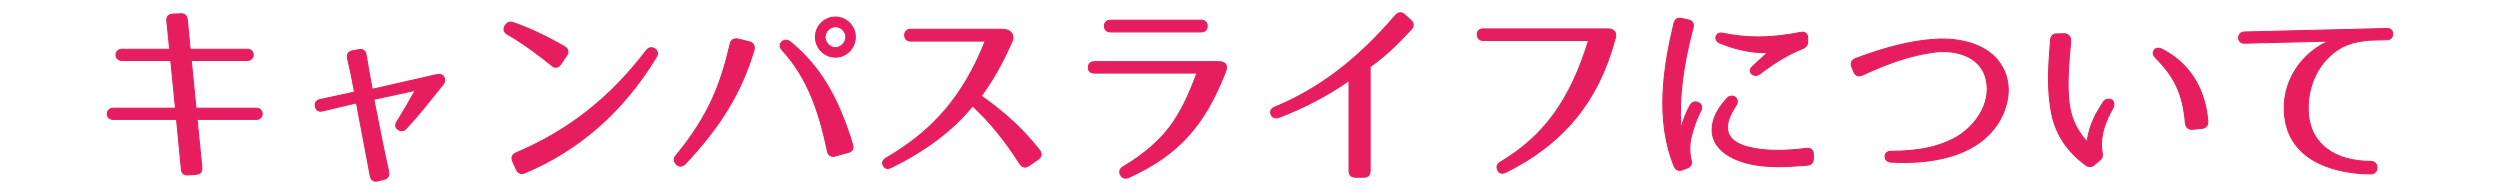 <?xml version="1.0" encoding="utf-8"?>
<!-- Generator: Adobe Illustrator 15.0.0, SVG Export Plug-In . SVG Version: 6.00 Build 0)  -->
<!DOCTYPE svg PUBLIC "-//W3C//DTD SVG 1.1//EN" "http://www.w3.org/Graphics/SVG/1.1/DTD/svg11.dtd">
<svg version="1.1" xmlns="http://www.w3.org/2000/svg" xmlns:xlink="http://www.w3.org/1999/xlink" x="0px" y="0px" width="580px"
	 height="45px" viewBox="0 0 580 45" enable-background="new 0 0 580 45" xml:space="preserve">
<g id="レイヤー_2">
</g>
<g id="レイヤー_3">
</g>
<g id="レイヤー_1">
	<g>
		<g>
			<path fill="#E61D5E" d="M43.454,40.582c-0.812,0-1.287-0.464-1.374-1.34L40.966,27.7H26.275c-0.956,0-1.391-0.665-1.391-1.283
				c0-0.649,0.478-1.307,1.391-1.307h14.441l-1.1-11.09H28.3c-0.956,0-1.391-0.665-1.391-1.283c0-0.649,0.478-1.307,1.391-1.307
				h11.066l-0.662-6.567c-0.047-0.476,0.047-0.854,0.28-1.125c0.237-0.275,0.607-0.428,1.098-0.452l1.921-0.093
				c0.842,0,1.356,0.488,1.45,1.375l0.664,6.862h13.251c0.902,0,1.374,0.651,1.374,1.295s-0.472,1.295-1.374,1.295H44.368l1.1,11.09
				h14.016c0.88,0,1.34,0.651,1.34,1.295s-0.46,1.295-1.34,1.295H45.718l1.111,11.157c0.048,0.458-0.051,0.847-0.288,1.123
				c-0.233,0.273-0.595,0.431-1.046,0.454l-1.797,0.135C43.616,40.577,43.533,40.582,43.454,40.582z"/>
			<path fill="#E61D5E" d="M42.004,3.318c0.785,0,1.239,0.446,1.325,1.263l0.675,6.975h13.365c1.665,0,1.665,2.34,0,2.34h-13.14
				l1.125,11.34h14.129c1.62,0,1.62,2.34,0,2.34H45.58l1.125,11.295c0.09,0.854-0.36,1.395-1.215,1.439l-1.8,0.135
				c-0.082,0.008-0.16,0.013-0.235,0.013c-0.751,0-1.168-0.409-1.25-1.228L41.08,27.575H26.275c-1.71,0-1.665-2.34,0-2.34h14.579
				l-1.125-11.34H28.3c-1.71,0-1.665-2.34,0-2.34h11.205L38.83,4.851c-0.09-0.899,0.36-1.395,1.26-1.439l1.8-0.09
				C41.929,3.319,41.967,3.318,42.004,3.318 M42.004,3.068c-0.042,0-0.084,0.001-0.128,0.003l-1.799,0.09
				c-0.527,0.026-0.926,0.193-1.187,0.496c-0.256,0.298-0.361,0.708-0.31,1.218l0.647,6.431H28.3c-0.995,0-1.516,0.72-1.516,1.432
				c0,0.7,0.521,1.408,1.516,1.408h11.203l1.076,10.84H26.275c-0.995,0-1.516,0.72-1.516,1.432c0,0.7,0.521,1.408,1.516,1.408
				h14.577l1.103,11.429c0.12,1.201,0.881,1.453,1.499,1.453c0.083,0,0.17-0.005,0.26-0.014l1.793-0.135
				c0.48-0.024,0.873-0.197,1.129-0.497c0.259-0.304,0.368-0.725,0.316-1.218l-1.097-11.019h13.628c0.962,0,1.465-0.714,1.465-1.42
				s-0.503-1.42-1.465-1.42H45.581l-1.076-10.84h12.864c0.984,0,1.499-0.714,1.499-1.42s-0.515-1.42-1.499-1.42H44.231l-0.653-6.749
				C43.479,3.61,42.905,3.068,42.004,3.068L42.004,3.068z"/>
		</g>
		<g>
			<path fill="#E61D5E" d="M87.186,42.03c-0.664,0-1.117-0.41-1.274-1.155l-3.216-17.017l-7.792,1.858
				c-0.186,0.049-0.364,0.074-0.526,0.074c-0.629,0-1.044-0.37-1.199-1.068c-0.093-0.418-0.051-0.769,0.125-1.042
				c0.188-0.292,0.526-0.491,1.006-0.593l7.937-1.729l-0.005-0.027c-0.658-3.681-1.229-6.23-1.592-7.722
				c-0.122-0.486-0.083-0.893,0.116-1.207c0.196-0.31,0.538-0.515,1.016-0.61l1.441-0.271c0.139-0.027,0.271-0.041,0.395-0.041
				c0.715,0,1.199,0.463,1.327,1.27c0.549,3.337,1.224,7.111,1.41,7.97l14.908-3.393c0.213-0.047,0.41-0.071,0.585-0.071
				c0.521,0,0.9,0.212,1.127,0.63c0.312,0.622,0.218,1.211-0.284,1.805c-0.513,0.667-1.311,1.649-2.237,2.79
				c-0.688,0.848-1.448,1.782-2.215,2.742c-0.816,1.031-2.583,3.01-3.753,4.318l-0.167,0.187c-0.361,0.392-0.743,0.589-1.136,0.589
				c-0.257,0-0.519-0.085-0.78-0.252c-0.305-0.174-0.499-0.413-0.57-0.706c-0.088-0.359,0.016-0.771,0.308-1.223
				c1.5-2.372,3.028-5.07,3.848-6.52c0.149-0.263,0.275-0.484,0.373-0.655l-9.638,2.074c0.049,0.244,0.143,0.723,0.271,1.378
				c0.604,3.086,2.02,10.312,3.168,15.374c0.196,0.93-0.171,1.572-1.034,1.812l-1.443,0.361
				C87.511,42.007,87.343,42.03,87.186,42.03z"/>
			<path fill="#E61D5E" d="M83.617,11.606c0.677,0,1.088,0.435,1.203,1.164c0.585,3.555,1.305,7.561,1.44,8.1l15.029-3.42
				c0.206-0.046,0.391-0.068,0.558-0.068c0.489,0,0.816,0.194,1.017,0.564c0.27,0.539,0.225,1.08-0.27,1.664
				c-0.9,1.17-2.655,3.285-4.455,5.535c-0.855,1.08-2.79,3.24-3.915,4.5c-0.331,0.357-0.678,0.547-1.042,0.547
				c-0.231,0-0.468-0.075-0.712-0.232c-0.63-0.359-0.72-0.99-0.225-1.755c1.935-3.06,3.915-6.659,4.365-7.425l-10.035,2.16
				c0.18,0.855,2.025,10.529,3.465,16.875c0.18,0.854-0.135,1.439-0.945,1.664l-1.44,0.36c-0.167,0.044-0.324,0.065-0.469,0.065
				c-0.599,0-1.006-0.368-1.151-1.056l-3.24-17.144l-7.92,1.889c-0.18,0.048-0.346,0.071-0.498,0.071
				c-0.569,0-0.935-0.331-1.077-0.971c-0.18-0.81,0.18-1.305,1.035-1.485l8.055-1.754c-0.09-0.496-0.765-4.365-1.62-7.875
				c-0.225-0.9,0.135-1.485,1.035-1.665l1.44-0.271C83.376,11.619,83.5,11.606,83.617,11.606 M83.617,11.356
				c-0.133,0-0.275,0.015-0.421,0.044l-1.438,0.27c-0.515,0.104-0.884,0.327-1.099,0.667c-0.218,0.344-0.262,0.783-0.132,1.305
				c0.359,1.476,0.923,3.993,1.574,7.621l-7.819,1.703c-0.512,0.108-0.877,0.326-1.083,0.647c-0.195,0.302-0.243,0.685-0.142,1.137
				c0.167,0.752,0.636,1.166,1.321,1.166c0.173,0,0.362-0.027,0.562-0.079l7.659-1.827l3.191,16.887
				c0.169,0.802,0.678,1.259,1.397,1.259c0.167,0,0.347-0.024,0.533-0.073l1.437-0.36c0.928-0.257,1.337-0.97,1.129-1.958
				c-1.149-5.063-2.564-12.288-3.168-15.373c-0.11-0.561-0.194-0.992-0.248-1.258l9.245-1.99c-0.07,0.123-0.148,0.261-0.234,0.413
				c-0.82,1.448-2.347,4.145-3.846,6.516c-0.31,0.479-0.419,0.923-0.323,1.318c0.079,0.323,0.298,0.595,0.635,0.787
				c0.27,0.175,0.555,0.266,0.836,0.266c0.429,0,0.841-0.211,1.226-0.627l0.169-0.189c1.17-1.311,2.939-3.291,3.758-4.325
				c0.767-0.958,1.526-1.894,2.214-2.74c0.925-1.14,1.725-2.124,2.243-2.798c0.523-0.617,0.625-1.27,0.295-1.929
				c-0.254-0.468-0.67-0.702-1.241-0.702c-0.185,0-0.39,0.025-0.612,0.074L86.45,20.57c-0.216-1.045-0.857-4.643-1.383-7.841
				C84.928,11.857,84.4,11.356,83.617,11.356L83.617,11.356z"/>
		</g>
		<g>
			<path fill="#E61D5E" d="M121.051,40.257c-0.543,0-0.974-0.322-1.245-0.932l-0.854-1.889c-0.193-0.434-0.22-0.826-0.081-1.168
				c0.137-0.336,0.428-0.604,0.864-0.798c12.225-5.214,21.817-12.751,30.19-23.721c0.331-0.451,0.723-0.682,1.164-0.682
				c0.259,0,0.528,0.083,0.8,0.245c0.698,0.449,0.831,1.17,0.357,1.929c-7.618,12.553-17.887,21.593-30.521,26.868
				C121.487,40.207,121.261,40.257,121.051,40.257z M128.953,15.603c-0.31,0-0.622-0.134-0.925-0.397
				c-2.796-2.252-6.203-4.875-10.241-7.23c-0.439-0.244-0.714-0.548-0.813-0.9c-0.093-0.329-0.032-0.688,0.183-1.069
				c0.401-0.614,0.8-0.877,1.302-0.877c0.214,0,0.442,0.048,0.697,0.147c3.845,1.363,7.266,2.97,11.806,5.542
				c0.419,0.246,0.674,0.554,0.759,0.915c0.085,0.359-0.004,0.747-0.266,1.151l-1.397,2.028
				C129.748,15.363,129.366,15.603,128.953,15.603z"/>
			<path fill="#E61D5E" d="M118.458,5.253c0.197,0,0.413,0.046,0.652,0.139c4.185,1.484,7.739,3.239,11.79,5.534
				c0.765,0.45,0.945,1.125,0.45,1.89l-1.395,2.025c-0.285,0.416-0.631,0.637-1.001,0.637c-0.272,0-0.558-0.119-0.843-0.367
				c-3.24-2.609-6.48-5.039-10.26-7.244c-0.81-0.45-0.99-1.08-0.585-1.8l0.045-0.046C117.627,5.514,117.989,5.253,118.458,5.253
				 M151.088,11.193c0.236,0,0.482,0.076,0.735,0.228c0.63,0.405,0.765,1.035,0.315,1.755c-7.155,11.79-17.1,21.239-30.464,26.819
				c-0.22,0.091-0.43,0.137-0.625,0.137c-0.481,0-0.875-0.28-1.131-0.857l-0.855-1.89c-0.36-0.81-0.09-1.44,0.72-1.8
				c12.239-5.22,21.824-12.734,30.239-23.759C150.333,11.404,150.696,11.193,151.088,11.193 M118.458,5.003L118.458,5.003
				c-0.535,0-0.976,0.281-1.346,0.861l-0.026,0.027c-0.015,0.016-0.028,0.033-0.039,0.053c-0.231,0.41-0.296,0.802-0.194,1.164
				c0.109,0.386,0.403,0.714,0.875,0.977c4.027,2.349,7.429,4.968,10.225,7.22c0.32,0.278,0.659,0.423,1,0.423
				c0.456,0,0.873-0.258,1.208-0.745l1.395-2.025c0.285-0.439,0.38-0.859,0.287-1.253c-0.092-0.391-0.375-0.733-0.816-0.994
				c-4.55-2.577-7.977-4.187-11.833-5.554C118.931,5.054,118.688,5.003,118.458,5.003L118.458,5.003z M151.088,10.943
				L151.088,10.943c-0.476,0-0.914,0.254-1.266,0.735c-8.356,10.947-17.933,18.473-30.135,23.677
				c-0.47,0.208-0.783,0.499-0.932,0.866c-0.152,0.374-0.125,0.8,0.082,1.265l0.856,1.892c0.369,0.829,0.942,1.004,1.358,1.004
				c0.227,0,0.469-0.053,0.72-0.155c12.66-5.286,22.949-14.344,30.583-26.921c0.513-0.822,0.366-1.605-0.394-2.095
				C151.661,11.032,151.371,10.943,151.088,10.943L151.088,10.943z"/>
		</g>
		<g>
			<path fill="#E61D5E" d="M157.87,38.539c-0.341,0-0.673-0.15-0.958-0.436c-0.644-0.693-0.659-1.405-0.048-2.063
				c7.589-9.172,10.419-16.68,12.525-25.817c0.2-0.802,0.68-1.207,1.427-1.207c0.12,0,0.246,0.011,0.378,0.032l2.712,0.678
				c0.479,0.101,0.745,0.409,0.883,0.65c0.208,0.362,0.266,0.823,0.149,1.174c-2.865,9.705-7.651,17.633-16.002,26.506
				C158.594,38.374,158.227,38.539,157.87,38.539z M193.273,36.271c-0.68,0-1.14-0.41-1.297-1.155
				c-1.748-8.188-4.225-16.693-10.455-23.43c-0.649-0.699-0.709-1.346-0.18-1.923c0.318-0.292,0.651-0.437,1-0.437
				c0.326,0,0.652,0.127,0.97,0.377c6.728,5.457,11.06,12.58,14.486,23.82c0.146,0.462,0.132,0.856-0.042,1.173
				c-0.171,0.311-0.49,0.529-0.946,0.65l-3.012,0.854C193.61,36.247,193.436,36.271,193.273,36.271z M193.809,13.256
				c-2.55,0-4.625-2.095-4.625-4.67c0-2.55,2.075-4.624,4.625-4.624s4.625,2.074,4.625,4.624
				C198.434,11.161,196.359,13.256,193.809,13.256z M193.809,6.191c-1.275,0-2.395,1.119-2.395,2.395
				c0,1.301,1.141,2.485,2.395,2.485c1.277,0,2.439-1.185,2.439-2.485C196.249,7.311,195.108,6.191,193.809,6.191z"/>
			<path fill="#E61D5E" d="M193.809,4.087c2.475,0,4.5,1.979,4.5,4.499c0,2.521-2.025,4.545-4.5,4.545s-4.5-2.024-4.5-4.545
				C189.309,6.066,191.379,4.087,193.809,4.087 M193.809,11.196c1.35,0,2.564-1.26,2.564-2.61c0-1.35-1.215-2.52-2.564-2.52
				s-2.52,1.17-2.52,2.52C191.29,9.937,192.459,11.196,193.809,11.196 M170.816,9.141c0.113,0,0.233,0.011,0.358,0.03l2.701,0.676
				c0.854,0.18,1.124,1.125,0.944,1.664c-2.79,9.449-7.335,17.279-15.975,26.459c-0.321,0.298-0.654,0.444-0.975,0.444
				c-0.308,0-0.605-0.135-0.87-0.399c-0.585-0.63-0.63-1.26-0.045-1.89c7.334-8.864,10.305-16.109,12.555-25.874
				C169.702,9.482,170.156,9.141,170.816,9.141 M182.342,9.451c0.291,0,0.592,0.113,0.893,0.351
				c7.379,5.984,11.385,13.724,14.443,23.758c0.271,0.855-0.045,1.44-0.899,1.666l-3.015,0.854
				c-0.176,0.044-0.339,0.065-0.491,0.065c-0.623,0-1.03-0.368-1.174-1.056c-1.845-8.64-4.409-16.919-10.485-23.489
				c-0.584-0.629-0.674-1.215-0.18-1.754C181.717,9.588,182.023,9.451,182.342,9.451 M193.809,3.837c-2.619,0-4.75,2.131-4.75,4.749
				c0,2.644,2.131,4.795,4.75,4.795s4.75-2.151,4.75-4.795C198.559,5.968,196.428,3.837,193.809,3.837L193.809,3.837z
				 M193.809,10.946c-1.188,0-2.27-1.125-2.27-2.36c0-1.209,1.061-2.27,2.27-2.27c1.233,0,2.314,1.061,2.314,2.27
				C196.124,9.799,194.999,10.946,193.809,10.946L193.809,10.946z M170.816,8.891c-0.559,0-1.28,0.226-1.548,1.3
				c-2.103,9.124-4.927,16.616-12.504,25.775c-0.653,0.703-0.638,1.474,0.054,2.219c0.315,0.316,0.678,0.479,1.053,0.479
				c0.389,0,0.785-0.177,1.145-0.511c8.377-8.9,13.172-16.844,16.044-26.572c0.125-0.374,0.063-0.875-0.162-1.268
				c-0.214-0.372-0.558-0.625-0.971-0.712l-2.692-0.673C171.074,8.902,170.942,8.891,170.816,8.891L170.816,8.891z M182.342,9.201
				c-0.381,0-0.744,0.155-1.077,0.461c-0.415,0.451-0.708,1.168,0.166,2.108c6.209,6.714,8.679,15.201,10.424,23.371
				c0.17,0.809,0.674,1.254,1.419,1.254c0.172,0,0.357-0.024,0.551-0.073l3.022-0.856c0.486-0.128,0.83-0.367,1.019-0.71
				c0.191-0.347,0.208-0.774,0.051-1.271c-3.433-11.264-7.777-18.405-14.524-23.877C183.049,9.337,182.696,9.201,182.342,9.201
				L182.342,9.201z"/>
		</g>
		<g>
			<path fill="#E61D5E" d="M205.927,39.07c-0.431,0-0.769-0.221-0.978-0.64c-0.269-0.469-0.374-1.165,0.677-1.783
				c11.093-6.465,17.969-14.584,22.963-27.127h-17.365c-0.88,0-1.34-0.686-1.34-1.362s0.46-1.362,1.34-1.362h21.419
				c0.994,0.05,1.743,0.412,2.115,1.022c0.312,0.511,0.32,1.153,0.023,1.81c-2.425,5.405-4.235,8.615-7.138,12.653
				c4.899,3.484,9.079,6.965,13.513,12.551c0.296,0.396,0.419,0.804,0.358,1.18c-0.059,0.358-0.286,0.682-0.655,0.936l-2.16,1.485
				c-0.318,0.22-0.63,0.33-0.925,0.33c-0.439,0-0.834-0.251-1.141-0.725c-3.589-5.599-6.883-9.636-10.996-13.476
				c-4.456,5.522-10.8,10.328-18.857,14.285C206.465,38.996,206.178,39.07,205.927,39.07z"/>
			<path fill="#E61D5E" d="M232.644,6.921c1.8,0.09,2.655,1.26,2.024,2.655c-2.564,5.715-4.409,8.864-7.199,12.734
				c4.5,3.194,8.91,6.704,13.59,12.6c0.539,0.72,0.449,1.44-0.27,1.935l-2.16,1.485c-0.295,0.203-0.583,0.308-0.854,0.308
				c-0.39,0-0.744-0.217-1.036-0.668c-3.375-5.265-6.66-9.449-11.114-13.59C220.9,30.275,214.331,35,206.725,38.735
				c-0.294,0.139-0.562,0.21-0.798,0.21c-0.376,0-0.672-0.183-0.866-0.57c-0.361-0.63-0.136-1.17,0.629-1.62
				c11.43-6.66,18.225-15.074,23.084-27.359h-17.549c-1.62,0-1.62-2.475,0-2.475H232.644 M232.644,6.671h-21.419
				c-0.962,0-1.465,0.748-1.465,1.487s0.503,1.487,1.465,1.487h17.18c-4.978,12.417-11.825,20.475-22.841,26.894
				c-1.2,0.706-0.966,1.531-0.72,1.96c0.225,0.451,0.602,0.696,1.083,0.696c0.27,0,0.574-0.078,0.905-0.233
				c8.027-3.942,14.355-8.724,18.819-14.216c4.06,3.804,7.324,7.814,10.878,13.358c0.418,0.647,0.909,0.783,1.247,0.783
				c0.321,0,0.656-0.118,0.996-0.352l2.16-1.485c0.398-0.273,0.643-0.626,0.707-1.019c0.067-0.411-0.063-0.851-0.379-1.271
				c-4.417-5.565-8.577-9.042-13.44-12.508c2.866-3.999,4.668-7.206,7.078-12.574c0.314-0.694,0.303-1.379-0.031-1.926
				c-0.395-0.646-1.179-1.03-2.209-1.082C232.652,6.671,232.648,6.671,232.644,6.671L232.644,6.671z"/>
		</g>
		<g>
			<path fill="#E61D5E" d="M261.126,41.337c-0.487,0-0.882-0.258-1.142-0.744c-0.428-0.761-0.209-1.426,0.633-1.92
				c9.91-6.01,13.302-11.577,17.073-21.727h-23.715c-0.531,0-0.928-0.135-1.18-0.4c-0.218-0.23-0.317-0.549-0.295-0.946
				c0.05-0.843,0.56-1.288,1.475-1.288h28.844c0.413,0,1.158,0.078,1.518,0.603c0.272,0.396,0.271,0.963-0.006,1.682
				c-4.949,12.688-11.027,19.341-22.428,24.548C261.63,41.271,261.369,41.337,261.126,41.337z M257.709,7.406
				c-0.951,0-1.475-0.492-1.475-1.386c0-0.839,0.551-1.34,1.475-1.34h20.88c0.937,0,1.475,0.488,1.475,1.34
				c0,0.894-0.524,1.386-1.475,1.386H257.709z"/>
			<path fill="#E61D5E" d="M278.589,4.806c0.899,0,1.35,0.451,1.35,1.215c0,0.811-0.45,1.261-1.35,1.261h-20.88
				c-0.899,0-1.35-0.45-1.35-1.261c0-0.764,0.495-1.215,1.35-1.215H278.589 M282.819,14.437c0.9,0,2.07,0.359,1.395,2.114
				C279.264,29.24,273.28,35.81,261.85,41.03c-0.259,0.121-0.502,0.182-0.724,0.182c-0.436,0-0.792-0.23-1.032-0.678
				c-0.404-0.719-0.18-1.305,0.586-1.754c9.944-6.03,13.409-11.745,17.189-21.959h-23.895c-0.9,0-1.395-0.405-1.35-1.215
				c0.045-0.766,0.494-1.17,1.35-1.17H282.819 M278.589,4.556h-20.88c-0.987,0-1.6,0.562-1.6,1.465c0,0.96,0.583,1.511,1.6,1.511
				h20.88c1.017,0,1.6-0.551,1.6-1.511C280.189,5.09,279.606,4.556,278.589,4.556L278.589,4.556z M282.819,14.187h-28.844
				c-0.978,0-1.546,0.499-1.599,1.405c-0.024,0.435,0.086,0.784,0.329,1.04c0.276,0.292,0.703,0.439,1.271,0.439h23.535
				c-3.736,10.015-7.136,15.538-16.959,21.495c-0.896,0.525-1.137,1.269-0.674,2.091c0.276,0.517,0.721,0.805,1.25,0.805
				c0.261,0,0.541-0.069,0.831-0.205c11.432-5.222,17.528-11.894,22.49-24.615c0.293-0.761,0.291-1.365-0.007-1.799
				C284.067,14.301,283.353,14.187,282.819,14.187L282.819,14.187z"/>
		</g>
		<g>
			<path fill="#E61D5E" d="M314.455,41.11c-0.952,0-1.477-0.524-1.477-1.476V18.681c-4.919,3.436-10.4,6.315-16.299,8.563
				c-0.192,0.073-0.385,0.11-0.572,0.11c-0.713,0-1.192-0.534-1.297-1.062c-0.093-0.471,0.076-1.086,0.832-1.396
				c10.344-4.252,19.279-11.033,28.122-21.341c0.337-0.389,0.706-0.585,1.098-0.585c0.337,0,0.678,0.146,1.013,0.437l1.443,1.307
				c0.343,0.32,0.522,0.663,0.535,1.022c0.013,0.367-0.149,0.733-0.482,1.091c-3.543,3.85-6.125,6.203-9.508,8.663v24.146
				c0,0.966-0.51,1.476-1.475,1.476H314.455z"/>
			<path fill="#E61D5E" d="M324.862,3.095c0.305,0,0.618,0.135,0.931,0.406l1.441,1.305c0.629,0.586,0.674,1.261,0.045,1.936
				c-3.645,3.96-6.256,6.3-9.541,8.685v24.209c0,0.899-0.449,1.351-1.35,1.351h-1.934c-0.855,0-1.352-0.451-1.352-1.351V18.44
				c-4.094,2.881-9.494,6.029-16.469,8.686c-0.186,0.071-0.362,0.103-0.527,0.103c-1.195,0-1.762-1.664-0.418-2.218
				c11.385-4.68,20.295-12.195,28.17-21.375C324.172,3.274,324.512,3.095,324.862,3.095 M324.862,2.845
				c-0.43,0-0.831,0.211-1.191,0.627c-8.831,10.294-17.751,17.063-28.076,21.308c-0.681,0.28-1.036,0.884-0.907,1.537
				c0.115,0.577,0.639,1.162,1.42,1.162c0.202,0,0.41-0.04,0.617-0.119c5.828-2.22,11.253-5.058,16.129-8.439v20.715
				c0,1.018,0.584,1.601,1.602,1.601h1.934c1.031,0,1.6-0.568,1.6-1.601V15.553c3.364-2.452,5.944-4.806,9.475-8.643
				c0.355-0.381,0.529-0.778,0.516-1.179c-0.014-0.394-0.207-0.767-0.573-1.108l-1.444-1.308
				C325.599,3.002,325.23,2.845,324.862,2.845L324.862,2.845z"/>
		</g>
		<g>
			<path fill="#E61D5E" d="M348.533,40.187c-0.492,0-0.874-0.275-1.075-0.775c-0.336-0.768-0.098-1.379,0.729-1.863
				c10.059-6.004,16.157-14.432,20.369-28.162h-24.356c-0.916,0-1.426-0.461-1.475-1.333c0-0.884,0.494-1.347,1.43-1.347h28.979
				c0.623,0,1.147,0.22,1.438,0.603c0.291,0.384,0.348,0.901,0.169,1.537c-3.849,14.518-11.919,24.409-25.398,31.127
				C349.056,40.114,348.784,40.187,348.533,40.187z"/>
			<path fill="#E61D5E" d="M373.133,6.831c0.945,0,1.891,0.54,1.486,1.98c-3.781,14.264-11.789,24.299-25.334,31.049
				c-0.273,0.137-0.526,0.201-0.752,0.201c-0.442,0-0.779-0.25-0.959-0.697c-0.314-0.719-0.09-1.26,0.676-1.709
				c10.934-6.525,16.648-15.84,20.475-28.395h-24.525c-0.854,0-1.305-0.404-1.35-1.215c0-0.765,0.406-1.215,1.305-1.215H373.133
				 M373.133,6.581h-28.979c-1.003,0-1.555,0.521-1.555,1.465c0.053,0.963,0.606,1.465,1.6,1.465h24.188
				c-4.2,13.603-10.273,21.967-20.265,27.93c-0.877,0.515-1.139,1.196-0.777,2.024c0.216,0.535,0.649,0.847,1.188,0.847
				c0.271,0,0.561-0.076,0.863-0.228c13.514-6.734,21.605-16.651,25.464-31.208c0.235-0.838,0.026-1.356-0.19-1.643
				C374.355,6.818,373.795,6.581,373.133,6.581L373.133,6.581z"/>
		</g>
		<g>
			<path fill="#E61D5E" d="M389.669,39.527c-0.55,0-0.973-0.325-1.258-0.967c-4.479-10.929-2.38-23.458-0.052-33.153
				c0.255-0.973,0.867-1.176,1.336-1.176c0.135,0,0.279,0.016,0.43,0.048l1.578,0.359c0.463,0.098,0.792,0.299,0.979,0.597
				c0.188,0.304,0.224,0.699,0.104,1.177c-2.428,9.189-3.343,16.915-2.79,23.575c0.261-1.312,0.835-3.148,2.064-5.485
				c0.289-0.547,0.771-0.861,1.322-0.861c0.499,0,0.981,0.265,1.23,0.673c0.236,0.387,0.239,0.847,0.009,1.294
				c-0.934,1.827-1.598,3.582-2.15,5.689c-0.538,2.009-0.582,3.918-0.134,5.835c0.239,0.91-0.065,1.518-0.933,1.854l-1.081,0.405
				C390.092,39.481,389.871,39.527,389.669,39.527z M412.64,38.657c-3.905,0-6.964-0.496-9.628-1.562
				c-1.723-0.674-5.738-2.69-5.793-6.864c0-2.515,1.019-4.719,3.407-7.375c0.321-0.359,0.729-0.559,1.145-0.559
				c0.476,0,0.908,0.255,1.13,0.665c0.239,0.443,0.188,0.984-0.142,1.485c-1.544,2.34-2.13,4.024-1.961,5.634
				c0.202,1.685,1.446,2.937,3.698,3.72c2.18,0.719,4.864,1.084,7.976,1.084c2.025,0,4.258-0.154,6.636-0.46
				c0.083-0.009,0.16-0.013,0.234-0.013c0.844,0,1.348,0.522,1.348,1.396v0.99c0,0.932-0.506,1.471-1.425,1.52
				C416.8,38.521,414.728,38.657,412.64,38.657z M407.296,17.489c-0.516,0-0.976-0.29-1.145-0.724
				c-0.174-0.443-0.02-0.933,0.424-1.342l3.556-3.263c-0.314,0.021-0.647,0.032-0.992,0.032c-3.075,0-6.785-0.813-10.177-2.231
				c-0.779-0.327-0.952-0.956-0.864-1.396c0.092-0.451,0.497-0.907,1.199-0.907c0.118,0,0.242,0.014,0.368,0.04
				c2.762,0.589,5.459,0.875,8.244,0.875c3.021,0,6.239-0.346,9.84-1.056c0.146-0.027,0.283-0.041,0.411-0.041
				c0.777,0,1.223,0.503,1.223,1.379v0.72c0,0.818-0.355,1.34-1.153,1.689c-3.224,1.273-6.109,2.976-9.965,5.88
				C407.965,17.371,407.63,17.489,407.296,17.489z"/>
			<path fill="#E61D5E" d="M389.695,4.356c0.126,0,0.261,0.015,0.404,0.045l1.576,0.359c0.854,0.181,1.215,0.721,0.988,1.621
				c-2.068,7.829-3.555,16.604-2.699,24.613c0.18-1.665,0.855-3.869,2.205-6.435c0.297-0.563,0.764-0.795,1.212-0.795
				c0.844,0,1.628,0.815,1.128,1.784c-1.035,2.025-1.664,3.825-2.16,5.715c-0.494,1.846-0.629,3.78-0.135,5.896
				c0.225,0.854-0.045,1.395-0.855,1.71l-1.08,0.404c-0.22,0.086-0.424,0.128-0.61,0.128c-0.5,0-0.882-0.304-1.144-0.893
				c-4.186-10.214-2.746-21.824-0.045-33.073C388.667,4.725,389.072,4.356,389.695,4.356 M418.16,7.603
				c0.704,0,1.098,0.446,1.098,1.254v0.72c0,0.81-0.359,1.26-1.078,1.575c-3.646,1.439-6.705,3.42-9.99,5.895
				c-0.298,0.224-0.608,0.318-0.894,0.318c-0.918,0-1.564-0.99-0.636-1.849l3.824-3.51c-0.412,0.041-0.862,0.063-1.346,0.063
				c-2.688,0-6.392-0.659-10.129-2.222c-1.281-0.538-0.931-2.063,0.287-2.063c0.107,0,0.222,0.012,0.342,0.037
				c2.821,0.602,5.537,0.878,8.271,0.878c3.198,0,6.42-0.379,9.864-1.058C417.911,7.615,418.04,7.603,418.16,7.603 M401.771,22.423
				c0.862,0,1.557,0.934,0.884,1.957c-1.484,2.25-2.16,4.006-1.98,5.715c0.227,1.891,1.711,3.105,3.781,3.825
				c2.351,0.775,5.104,1.091,8.017,1.091c2.161,0,4.41-0.173,6.651-0.461c0.075-0.008,0.148-0.012,0.219-0.012
				c0.769,0,1.223,0.447,1.223,1.271v0.99c0,0.855-0.451,1.35-1.307,1.395c-2.186,0.18-4.415,0.338-6.618,0.338
				c-3.33,0-6.602-0.361-9.581-1.553c-2.879-1.125-5.67-3.33-5.715-6.75c0-2.789,1.352-5.039,3.375-7.289
				C401.044,22.577,401.421,22.423,401.771,22.423 M389.696,4.106L389.696,4.106c-0.514,0-1.183,0.22-1.458,1.267
				c-2.333,9.719-4.435,22.273,0.056,33.231c0.385,0.867,0.96,1.048,1.375,1.048c0.218,0,0.454-0.049,0.701-0.146l1.077-0.402
				c0.926-0.36,1.265-1.036,1.01-2.008c-0.441-1.89-0.398-3.778,0.134-5.768c0.552-2.1,1.212-3.847,2.142-5.666
				c0.251-0.486,0.246-0.989-0.014-1.415c-0.271-0.444-0.796-0.732-1.337-0.732c-0.6,0-1.122,0.339-1.433,0.928
				c-1.001,1.902-1.57,3.477-1.891,4.708c-0.413-6.457,0.523-13.909,2.848-22.706c0.129-0.515,0.089-0.942-0.119-1.276
				c-0.204-0.327-0.561-0.547-1.06-0.652l-1.572-0.359C389.991,4.123,389.839,4.106,389.696,4.106L389.696,4.106z M418.16,7.353
				c-0.137,0-0.282,0.015-0.434,0.044c-3.594,0.708-6.805,1.053-9.817,1.053c-2.776,0-5.465-0.285-8.219-0.872
				c-0.134-0.029-0.267-0.043-0.394-0.043c-0.669,0-1.2,0.405-1.321,1.008c-0.098,0.485,0.089,1.179,0.938,1.535
				c3.407,1.425,7.134,2.241,10.226,2.241c0.223,0,0.439-0.005,0.65-0.014l-3.298,3.026c-0.483,0.447-0.649,0.986-0.456,1.48
				c0.188,0.48,0.694,0.803,1.261,0.803c0.361,0,0.722-0.127,1.044-0.368c3.846-2.897,6.724-4.596,9.932-5.862
				c0.857-0.376,1.236-0.933,1.236-1.808v-0.72C419.508,7.915,419.004,7.353,418.16,7.353L418.16,7.353z M401.771,22.173
				c-0.452,0-0.893,0.214-1.238,0.601c-2.41,2.681-3.438,4.91-3.438,7.456c0.056,4.253,4.126,6.3,5.874,6.982
				c2.677,1.071,5.75,1.57,9.672,1.57c2.093,0,4.167-0.136,6.639-0.339c0.974-0.051,1.536-0.65,1.536-1.644v-0.99
				c0-0.952-0.551-1.521-1.473-1.521c-0.078,0-0.159,0.005-0.243,0.013c-2.38,0.306-4.607,0.46-6.627,0.46
				c-3.099,0-5.77-0.362-7.938-1.078c-2.199-0.765-3.415-1.982-3.611-3.617c-0.165-1.574,0.415-3.234,1.941-5.548
				c0.355-0.541,0.409-1.129,0.147-1.614C402.768,22.453,402.292,22.173,401.771,22.173L401.771,22.173z"/>
		</g>
		<g>
			<path fill="#E61D5E" d="M441.666,37.686c-0.972,0-1.973-0.029-2.974-0.085c-0.919-0.051-1.383-0.701-1.366-1.317
				c0.016-0.569,0.452-1.183,1.373-1.183c6.136,0,10.779-0.939,14.611-2.956c4.7-2.462,8.784-7.95,7.497-13.677
				c-1.105-4.81-5.85-6.523-9.921-6.523c-0.696,0-1.399,0.047-2.091,0.141c-5.177,0.695-10.186,2.294-16.749,5.344
				c-0.264,0.117-0.512,0.177-0.738,0.177c-0.376,0-0.895-0.167-1.229-0.961l-0.452-1.127c-0.17-0.438-0.182-0.827-0.037-1.16
				c0.145-0.334,0.438-0.59,0.874-0.758c6.898-2.615,12.798-4.075,18.036-4.464c0.687-0.055,1.385-0.082,2.075-0.082
				c3.567,0,12.146,0.806,14.745,8.266c1.096,3.125,0.649,6.885-1.224,10.315C459.508,35.941,449.365,37.686,441.666,37.686z"/>
			<path fill="#E61D5E" d="M450.576,9.179c5.816,0,12.459,1.96,14.627,8.182c1.215,3.465,0.406,7.245-1.215,10.215
				c-4.243,7.679-13.53,9.985-22.322,9.985c-0.998,0-1.989-0.03-2.967-0.085c-1.664-0.091-1.664-2.25,0-2.25
				c5.4,0,10.395-0.721,14.67-2.971c4.725-2.475,8.865-8.01,7.561-13.814c-1.087-4.731-5.616-6.621-10.043-6.621
				c-0.71,0-1.417,0.048-2.107,0.142c-5.355,0.72-10.395,2.385-16.785,5.354c-0.246,0.109-0.476,0.165-0.686,0.165
				c-0.481,0-0.863-0.29-1.113-0.885l-0.451-1.125c-0.314-0.81-0.045-1.44,0.766-1.755c5.58-2.115,11.926-4.005,18-4.455
				C449.18,9.207,449.872,9.179,450.576,9.179 M450.577,8.929L450.577,8.929c-0.694,0-1.396,0.028-2.087,0.083
				c-5.249,0.389-11.159,1.852-18.069,4.471c-0.469,0.182-0.786,0.459-0.945,0.825c-0.158,0.364-0.146,0.786,0.035,1.254
				l0.452,1.127c0.362,0.862,0.932,1.042,1.346,1.042c0.244,0,0.51-0.063,0.787-0.187c6.556-3.046,11.554-4.642,16.717-5.335
				c0.686-0.093,1.383-0.14,2.073-0.14h0.001c1.952,0,8.429,0.464,9.799,6.427c1.273,5.664-2.775,11.098-7.433,13.537
				c-3.814,2.008-8.438,2.942-14.554,2.942c-1.005,0-1.48,0.676-1.497,1.305c-0.019,0.677,0.484,1.391,1.483,1.445
				c1.003,0.056,2.006,0.085,2.98,0.085c7.733,0,17.922-1.755,22.541-10.114c1.891-3.464,2.34-7.261,1.232-10.419
				C462.814,9.742,454.171,8.929,450.577,8.929L450.577,8.929z"/>
		</g>
		<g>
			<path fill="#E61D5E" d="M484.84,38.647c-0.265,0-0.525-0.072-0.754-0.21c-4.305-3.13-6.911-6.907-7.978-11.554
				c-0.627-2.883-0.908-5.924-0.858-9.3c0.043-2.599,0.25-5.242,0.468-8.041l0.026-0.337c0.049-0.788,0.588-1.34,1.313-1.34
				c0.059,0,0.118,0.004,0.179,0.011l1.601-0.046c0.456,0,0.86,0.164,1.144,0.462c0.298,0.313,0.449,0.755,0.425,1.244
				c-0.438,4.724-0.714,8.075-0.584,11.554c0.148,3.807,0.598,7.576,4.377,11.825c0.16-1.122,0.4-2.191,0.732-3.263
				c0.569-1.563,1.018-2.662,1.634-3.673c0.411-0.742,0.844-1.445,1.441-2.344c0.285-0.413,0.708-0.64,1.192-0.64
				c0.223,0,0.448,0.048,0.67,0.143c0.618,0.409,0.728,1.236,0.287,2.022c-0.807,1.359-1.437,2.734-1.927,4.207
				c-0.939,2.954-0.71,5.231-0.49,6.326c0.103,0.512-0.061,0.998-0.446,1.334l-1.53,1.305
				C485.478,38.541,485.161,38.647,484.84,38.647z M508.502,30.004c-0.812,0-1.437-0.602-1.484-1.432
				c-0.552-6.507-2.347-10.535-6.622-14.858c-0.726-0.771-1.158-1.332-0.598-2.098c0.191-0.275,0.503-0.422,0.898-0.422
				c0.386,0,0.744,0.138,0.935,0.255c8.516,4.344,10.289,12.414,10.588,16.838c0.023,0.401-0.104,0.771-0.361,1.039
				c-0.25,0.263-0.61,0.42-1.016,0.444l-2.155,0.224C508.624,30.001,508.563,30.004,508.502,30.004z"/>
			<path fill="#E61D5E" d="M478.84,7.956c0.9,0,1.484,0.675,1.439,1.575c-0.404,4.364-0.719,7.964-0.584,11.564
				c0.135,3.465,0.449,7.56,4.59,12.104c0.135-1.035,0.359-2.205,0.764-3.51c0.541-1.485,0.99-2.609,1.621-3.645
				c0.449-0.811,0.9-1.53,1.439-2.34c0.272-0.395,0.667-0.584,1.088-0.584c0.205,0,0.415,0.045,0.621,0.133
				c0.541,0.36,0.631,1.125,0.227,1.846c-0.721,1.215-1.396,2.609-1.936,4.229c-0.945,2.97-0.721,5.265-0.494,6.39
				c0.09,0.45-0.045,0.9-0.406,1.215l-1.529,1.305c-0.266,0.193-0.558,0.283-0.84,0.283c-0.244,0-0.481-0.066-0.689-0.192
				c-3.961-2.88-6.795-6.569-7.92-11.475c-0.676-3.104-0.9-6.21-0.855-9.27c0.045-2.7,0.27-5.49,0.494-8.37
				c0.043-0.709,0.51-1.225,1.188-1.225c0.054,0,0.108,0.003,0.164,0.01L478.84,7.956 M500.696,11.319
				c0.338,0,0.678,0.118,0.868,0.236c8.998,4.59,10.305,13.41,10.529,16.74c0.045,0.764-0.496,1.305-1.26,1.35l-2.16,0.225
				c-0.059,0.006-0.115,0.009-0.172,0.009c-0.767,0-1.315-0.559-1.359-1.313c-0.584-6.885-2.564-10.8-6.658-14.939
				c-0.721-0.766-1.08-1.26-0.586-1.936C500.091,11.414,500.393,11.319,500.696,11.319 M478.84,7.706c-0.002,0-0.005,0-0.007,0
				l-1.619,0.045c-0.03-0.006-0.095-0.01-0.157-0.01c-0.793,0-1.385,0.6-1.438,1.459l-0.025,0.333
				c-0.219,2.801-0.426,5.446-0.469,8.049c-0.05,3.386,0.232,6.437,0.861,9.326c1.073,4.681,3.695,8.482,8.017,11.624
				c0.267,0.161,0.55,0.24,0.837,0.24c0.348,0,0.689-0.114,0.987-0.331l1.544-1.316c0.423-0.368,0.601-0.897,0.489-1.454
				c-0.218-1.083-0.444-3.337,0.487-6.265c0.486-1.462,1.112-2.829,1.912-4.178c0.478-0.851,0.352-1.746-0.303-2.182
				c-0.277-0.123-0.52-0.175-0.76-0.175c-0.526,0-0.985,0.245-1.294,0.692c-0.603,0.904-1.036,1.609-1.452,2.36
				c-0.616,1.011-1.067,2.115-1.638,3.68c-0.311,1.002-0.54,1.995-0.7,3.026c-3.588-4.136-4.023-7.823-4.168-11.545
				c-0.13-3.471,0.146-6.819,0.583-11.531c0.026-0.535-0.136-1.01-0.458-1.348C479.763,7.884,479.326,7.706,478.84,7.706
				L478.84,7.706z M500.696,11.069L500.696,11.069c-0.438,0-0.785,0.165-1.003,0.479c-0.66,0.901,0.015,1.618,0.609,2.249
				c4.256,4.305,6.041,8.312,6.591,14.79c0.052,0.891,0.729,1.542,1.608,1.542c0.064,0,0.131-0.003,0.198-0.01l2.159-0.225
				c0.427-0.025,0.817-0.196,1.089-0.481c0.28-0.295,0.421-0.696,0.396-1.132c-0.301-4.452-2.085-12.571-10.666-16.948
				C501.493,11.217,501.108,11.069,500.696,11.069L500.696,11.069z"/>
		</g>
		<g>
			<path fill="#E61D5E" d="M550.029,40.345c-4.082,0-17.573-0.874-19.787-12.115c-1.497-7.695,2.591-15.293,9.979-18.693
				c0,0-19.529,0.48-19.53,0.48c-0.924,0-1.332-0.644-1.34-1.241c-0.01-0.651,0.446-1.324,1.335-1.349l33.121-0.811
				c0.902,0,1.301,0.644,1.309,1.241c0.01,0.651-0.435,1.324-1.303,1.349l-3.376,0.09c-0.572,0-1.155,0.044-1.784,0.134
				c-2.161,0.264-3.82,0.731-5.225,1.472c-5.326,2.817-8.482,9.151-7.854,15.762c0.614,6.749,6.019,10.777,14.456,10.777
				c0.945,0,1.44,0.73,1.44,1.452S550.975,40.345,550.029,40.345z"/>
			<path fill="#E61D5E" d="M553.854,6.74c1.531,0,1.517,2.296-0.045,2.341l-3.375,0.09c-0.584,0-1.17,0.045-1.799,0.135
				c-1.846,0.226-3.645,0.631-5.266,1.485c-5.445,2.88-8.549,9.27-7.92,15.884c0.721,7.92,7.516,10.891,14.58,10.891
				c1.754,0,1.754,2.654,0,2.654c-8.324,0-17.865-2.88-19.664-12.015c-1.576-8.1,3.105-15.704,10.484-18.81l-20.16,0.496
				c-0.016,0-0.03,0.001-0.046,0.001c-1.573,0-1.558-2.296,0.046-2.341l33.119-0.811C553.823,6.741,553.839,6.74,553.854,6.74
				 M553.854,6.49c-0.003,0-0.05,0.001-0.052,0.001l-33.118,0.811c-0.971,0.027-1.469,0.763-1.458,1.475
				c0.009,0.658,0.456,1.366,1.418,1.366c0.003,0,0.051-0.001,0.053-0.001l18.944-0.466c-7.106,3.537-10.993,11.011-9.521,18.577
				c2.232,11.336,15.803,12.217,19.909,12.217c1.027,0,1.565-0.793,1.565-1.577s-0.538-1.577-1.565-1.577
				c-8.366,0-13.724-3.986-14.331-10.663c-0.624-6.562,2.506-12.847,7.788-15.641c1.39-0.732,3.036-1.196,5.179-1.458
				c0.628-0.09,1.205-0.133,1.769-0.133l3.382-0.09c0.949-0.027,1.436-0.763,1.425-1.476C555.231,7.198,554.793,6.49,553.854,6.49
				L553.854,6.49z"/>
		</g>
	</g>
</g>
</svg>
